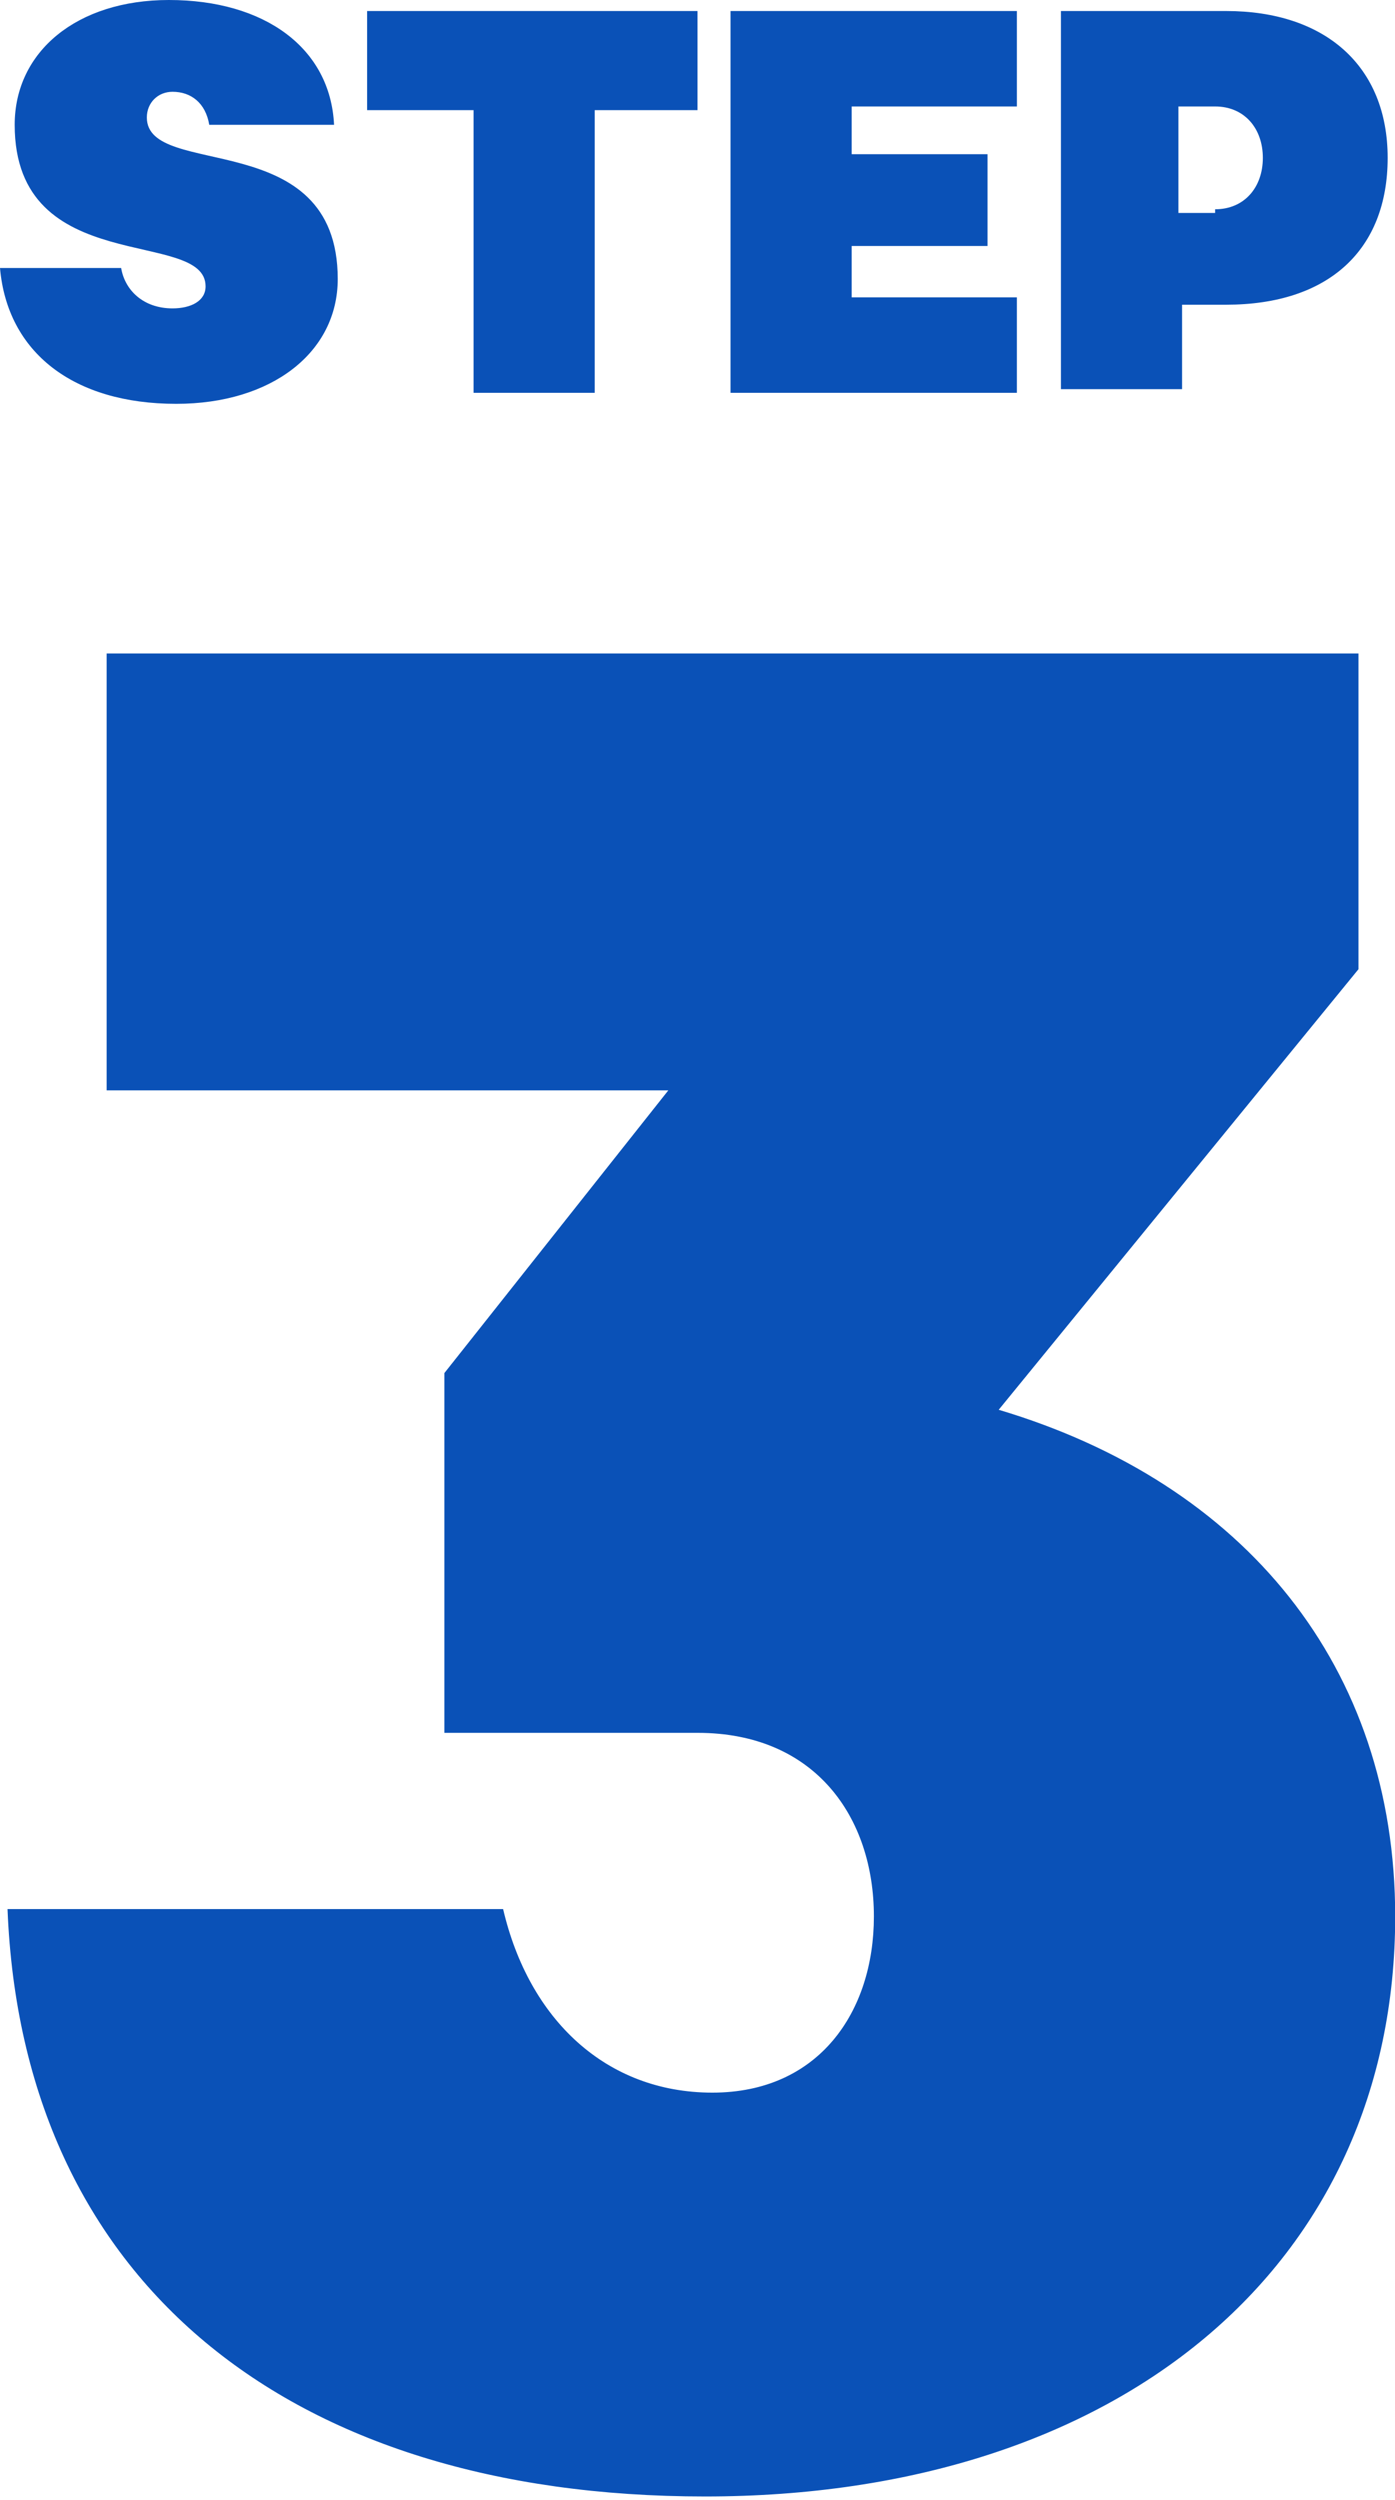 <svg version="1.1" id="レイヤー_1" xmlns="http://www.w3.org/2000/svg" x="0" y="0" viewBox="0 0 38 68.1" xml:space="preserve"><style>.st0{fill:#0a51b7}</style><g id="flow-icon3" transform="translate(-343.995 -3624)"><g id="flow-icon3-2" transform="translate(0 62)"><path id="パス_526" class="st0" d="M371.2 3600.4l9.8-12v-8.6h-34.1v11.9h15.3l-6.1 7.7v9.8h6.9c3.2 0 4.8 2.3 4.8 5 0 2.6-1.5 4.8-4.4 4.8-2.9 0-5-2-5.7-5h-13.5c.4 10.1 7.6 16 19 16 11.3 0 18.8-6.3 18.8-15.8 0-6.8-4.1-11.8-10.8-13.8z"/></g></g><path class="st0" d="M326 3389.3h3.3c.1.6.6 1.1 1.4 1.1.5 0 .9-.2.9-.6 0-1.6-5.2-.2-5.2-4.4 0-2 1.7-3.4 4.2-3.4 2.6 0 4.4 1.3 4.5 3.4h-3.4c-.1-.6-.5-.9-1-.9-.4 0-.7.3-.7.7 0 1.7 5.2.2 5.2 4.4 0 2-1.8 3.4-4.4 3.4-2.8 0-4.6-1.4-4.8-3.7zm19-4.3h-2.8v7.7h-3.3v-7.7H336v-2.7h9v2.7zm4.2-.2v1.4h3.7v2.5h-3.7v1.4h4.5v2.6h-7.8v-10.4h7.8v2.6h-4.5zm5.7-2.5h4.5c2.7 0 4.4 1.5 4.4 4s-1.6 4-4.4 4h-1.2v2.3h-3.3v-10.3zm4.2 5.4c.8 0 1.3-.6 1.3-1.4 0-.8-.5-1.4-1.3-1.4h-1v2.9h1z" transform="translate(-326 -3382)" id="flow-icon1"/></svg>